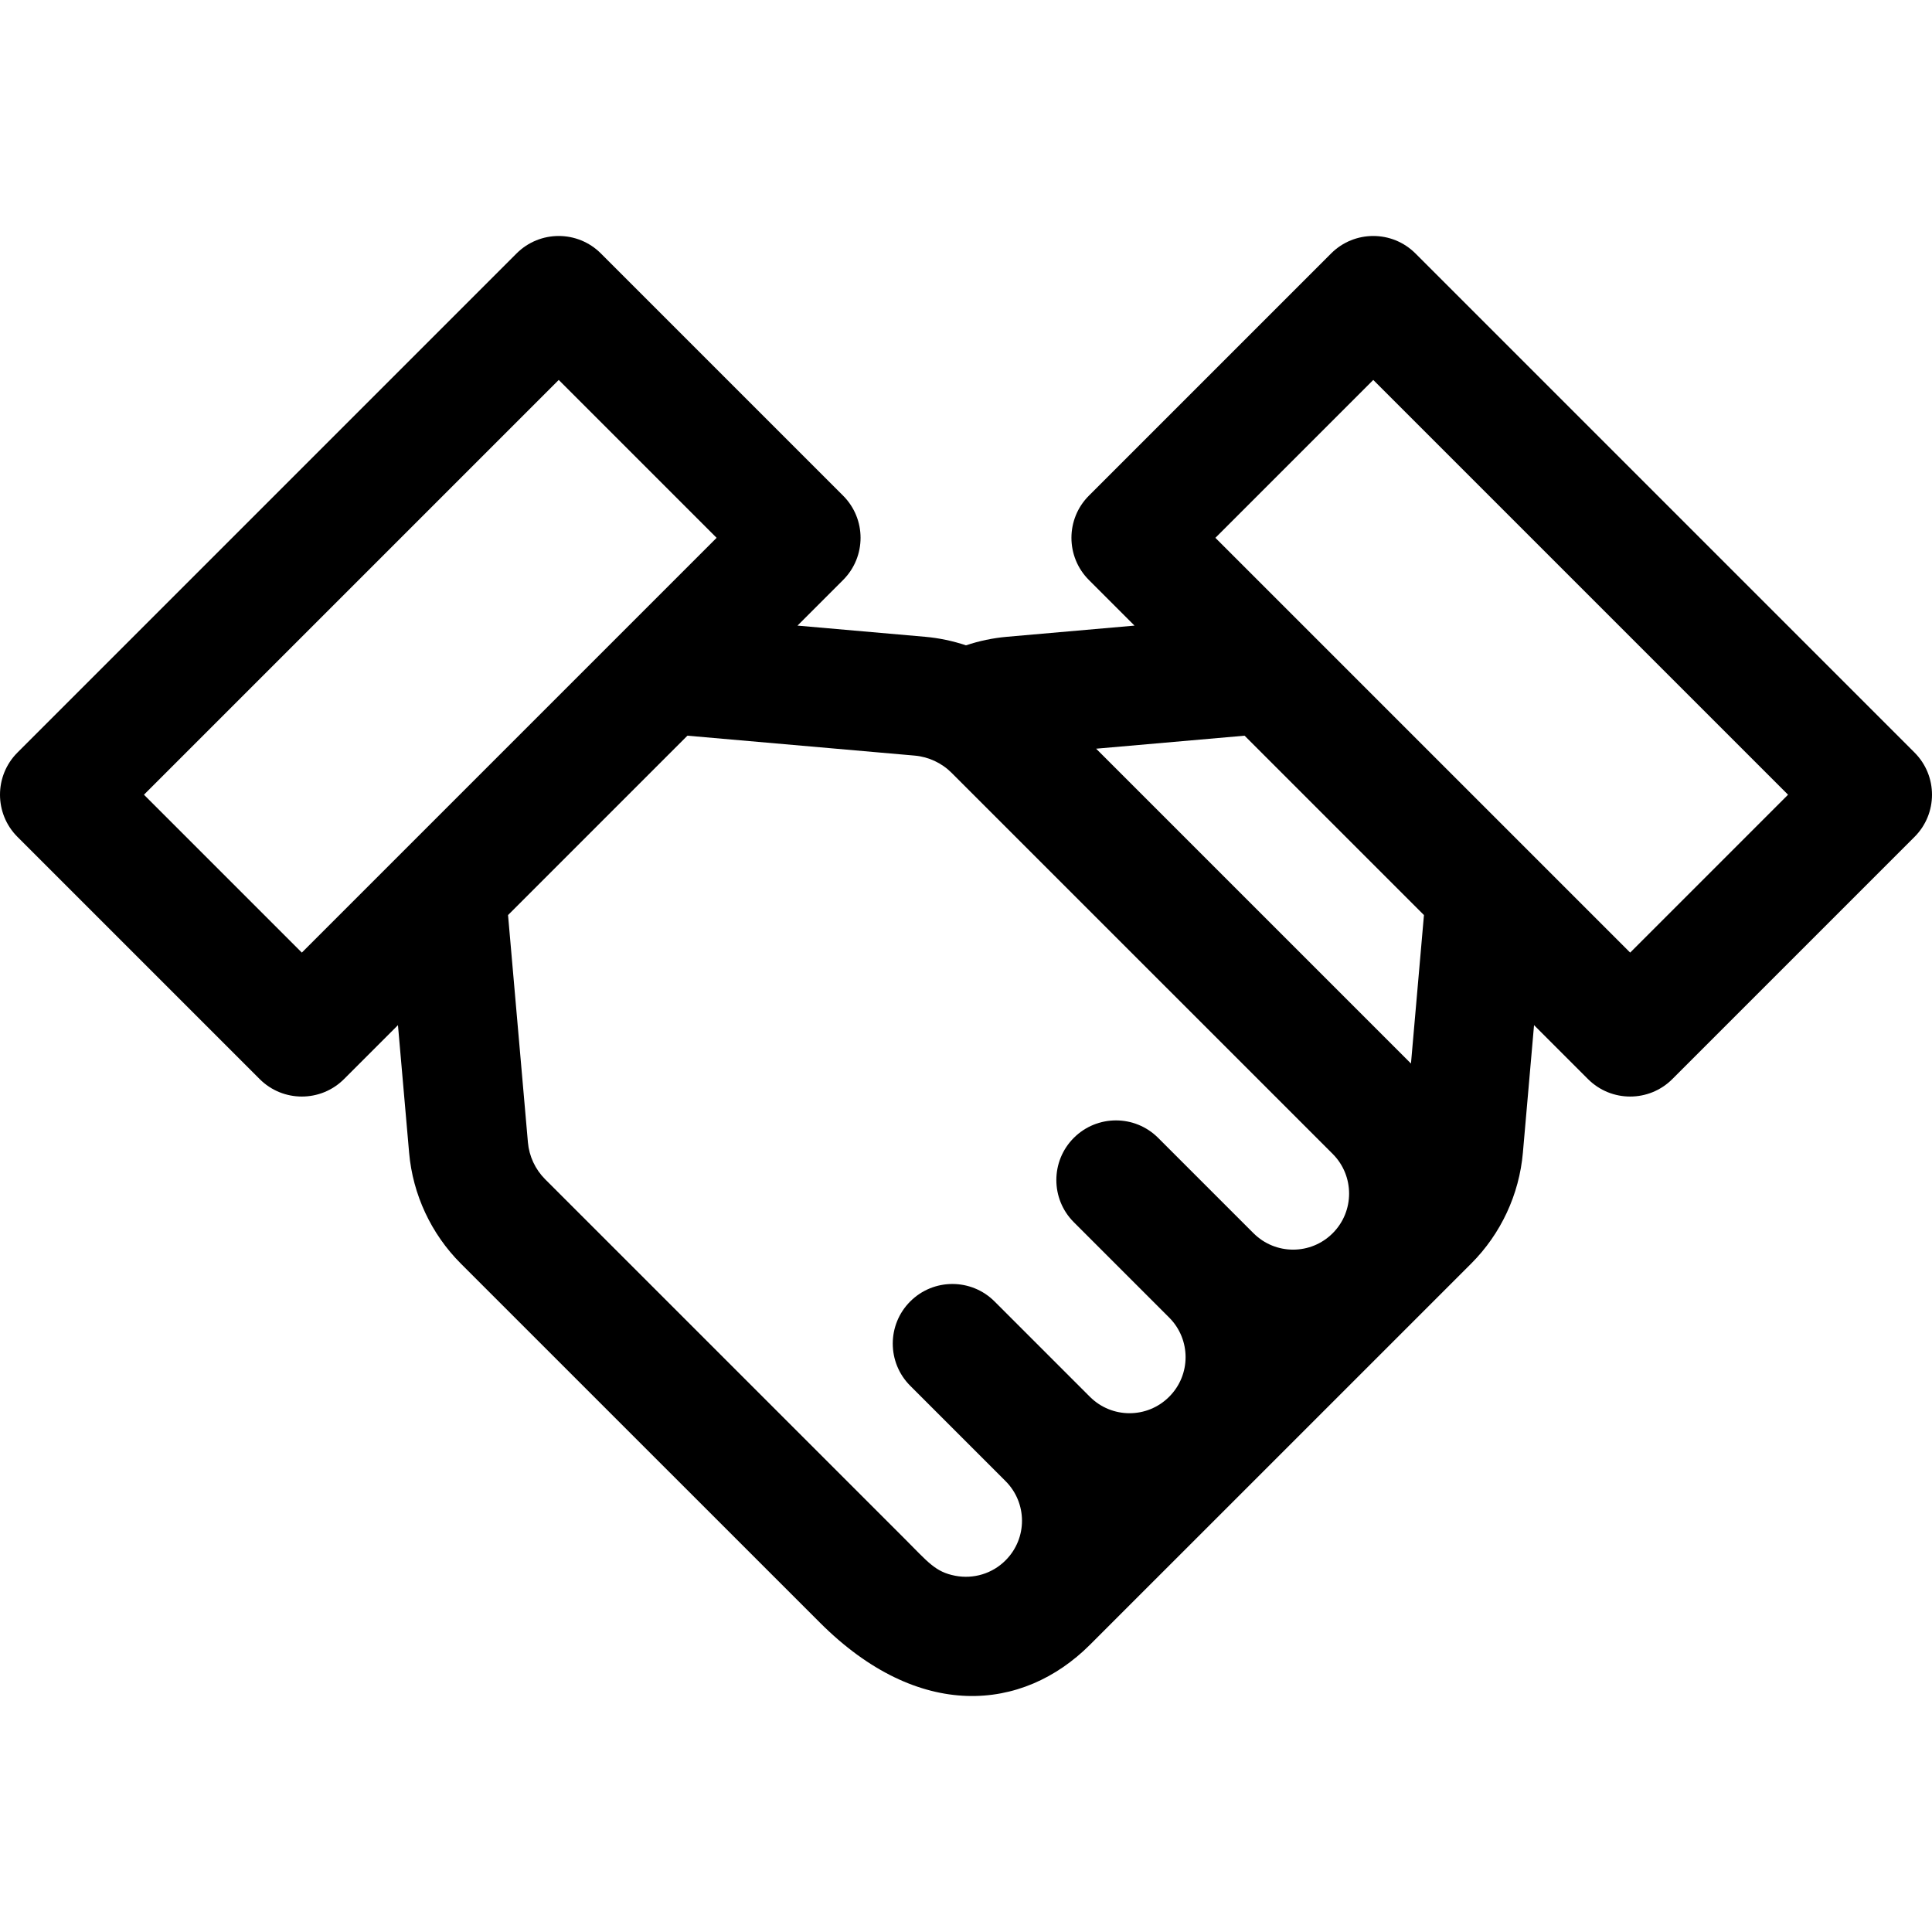 <?xml version="1.0" encoding="iso-8859-1"?>
<!-- Generator: Adobe Illustrator 19.0.0, SVG Export Plug-In . SVG Version: 6.00 Build 0)  -->
<svg version="1.1" id="Layer_1" xmlns="http://www.w3.org/2000/svg" xmlns:xlink="http://www.w3.org/1999/xlink" x="0px" y="0px"
	 viewBox="0 0 512 512" style="enable-background:new 0 0 512 512;" xml:space="preserve">
<g>
	<g>
		<path d="M507.371,199.433L375.107,67.167c-6.17-6.171-16.177-6.171-22.348,0l-64.189,64.189c-6.171,6.171-6.171,16.177,0,22.348
			l12.089,12.089l-33.806,2.962c-3.729,0.327-7.358,1.094-10.861,2.263c-3.494-1.166-7.131-1.937-10.844-2.263l-33.807-2.962
			l12.089-12.089c6.171-6.171,6.171-16.177,0-22.348l-64.189-64.189c-6.17-6.171-16.177-6.171-22.348,0L4.629,199.433
			c-6.171,6.17-6.171,16.177,0,22.348l64.189,64.189c6.168,6.168,16.178,6.17,22.348,0l14.298-14.298l2.956,33.799
			c0.968,11.086,5.838,21.526,13.707,29.395l95.175,95.163c26.125,26.125,53.711,23.686,71.568,5.832
			c8.461-8.462,100.662-100.651,101.011-101.001c7.867-7.869,12.733-18.305,13.701-29.389l2.956-33.8l14.298,14.298
			c6.168,6.168,16.178,6.17,22.348,0l64.189-64.189C513.543,215.61,513.543,205.603,507.371,199.433z M79.992,252.448
			l-41.841-41.841L148.069,100.69l41.84,41.84C57.238,275.201,91.124,241.315,79.992,252.448z M353.186,326.807
			c-0.002,0.002-0.004,0.004-0.006,0.006c-5.797,5.804-15.185,5.806-20.996-0.005c-0.01-0.01-0.022-0.019-0.032-0.029
			l-25.233-25.234c-6.172-6.171-16.177-6.17-22.348,0c-6.171,6.171-6.171,16.177,0,22.348l25.265,25.265
			c0.005,0.005,0.011,0.009,0.016,0.014c5.787,5.804,5.801,15.182-0.021,20.992c-5.797,5.803-15.187,5.806-20.999-0.005
			c-0.007-0.007-0.015-0.013-0.021-0.019l-25.244-25.244c-6.17-6.171-16.177-6.171-22.348,0s-6.171,16.177,0,22.348l25.265,25.265
			c0.003,0.003,0.006,0.006,0.01,0.01c5.769,5.782,5.833,15.161-0.026,21.007c-3.471,3.481-8.452,4.999-13.324,4.065
			c-5.309-1.018-7.19-3.604-13.497-9.911l-95.176-95.164c-2.623-2.623-4.246-6.103-4.569-9.799l-5.266-60.216
			c6.604-6.605,36.99-36.998,47.534-47.537l60.217,5.276c3.693,0.323,7.169,1.944,9.789,4.562
			c23.128,23.119,95.053,95.047,101.003,100.999C358.972,311.596,358.974,321.02,353.186,326.807z M373.922,281.845
			c-4.947-4.948-59.152-59.155-83.435-83.433l39.34-3.447c11.237,11.229,44.211,44.214,47.535,47.537L373.922,281.845z
			 M432.009,252.448C417.208,237.647,325.361,145.8,322.092,142.531l41.84-41.84L473.85,210.606L432.009,252.448z"/>
	</g>
</g>
<g>
</g>
<g>
</g>
<g>
</g>
<g>
</g>
<g>
</g>
<g>
</g>
<g>
</g>
<g>
</g>
<g>
</g>
<g>
</g>
<g>
</g>
<g>
</g>
<g>
</g>
<g>
</g>
<g>
</g>
</svg>
